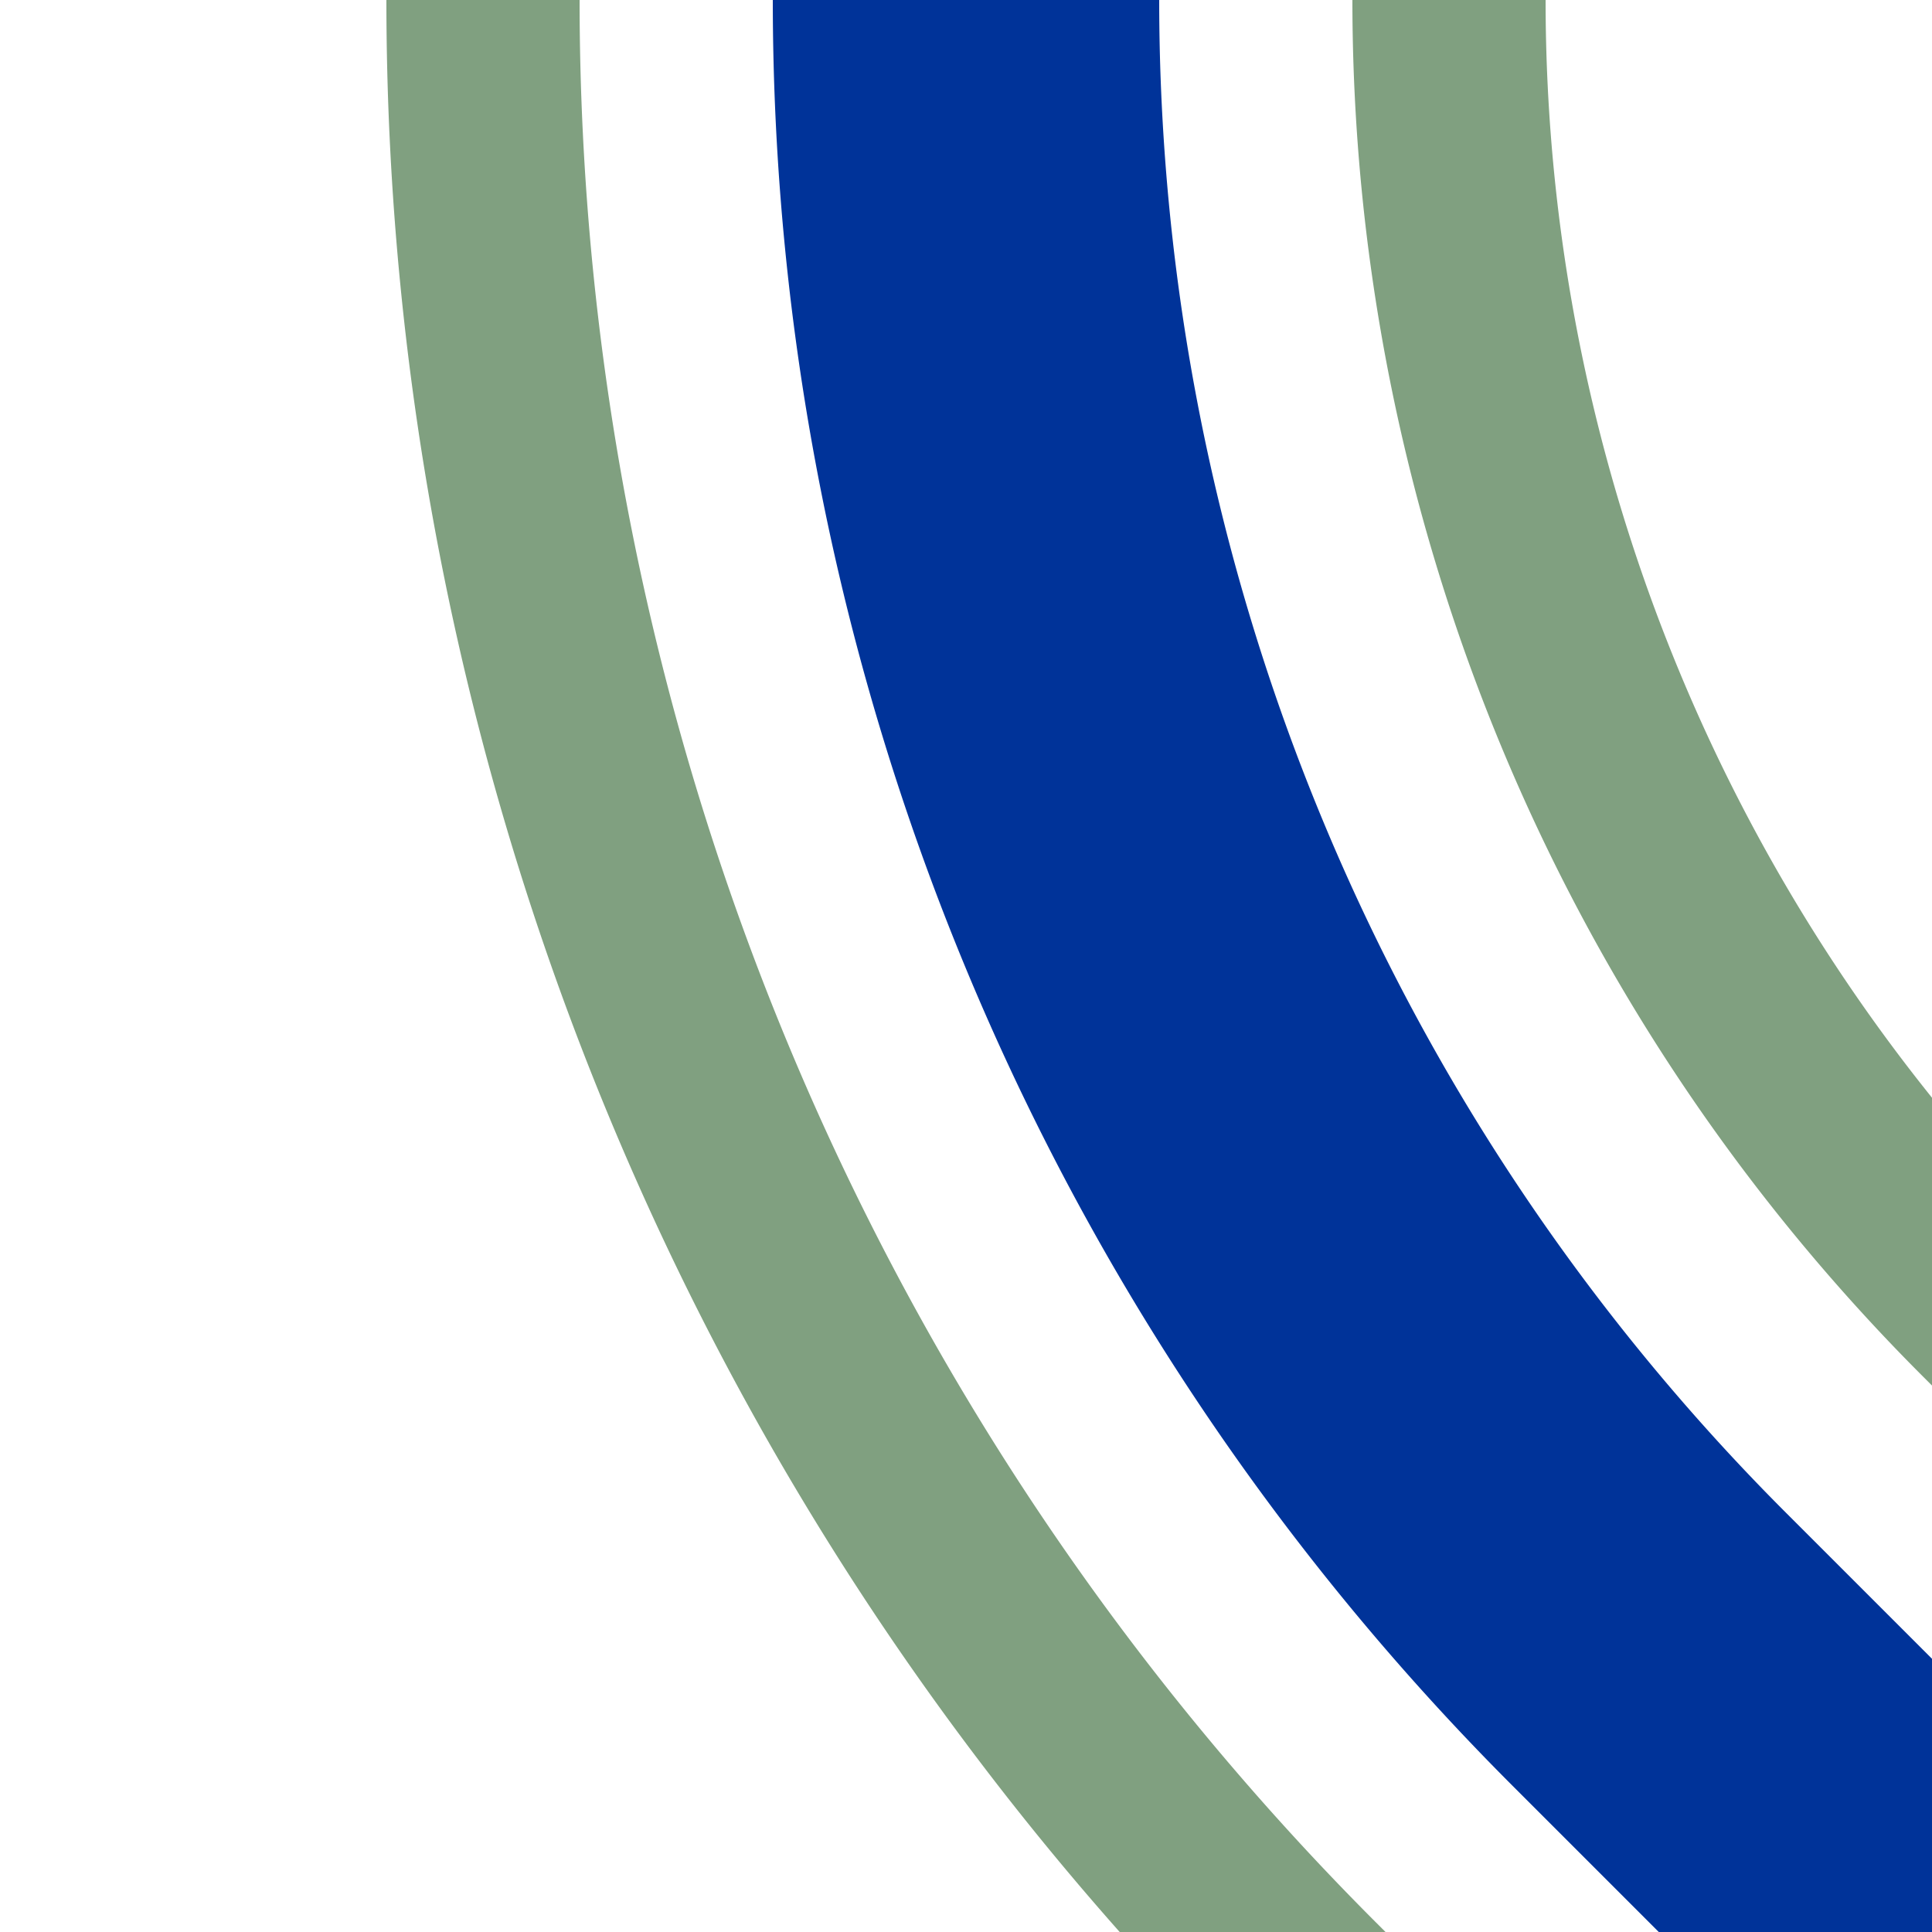 <?xml version="1.0" encoding="UTF-8"?>
<svg xmlns="http://www.w3.org/2000/svg" width="500" height="500">
 <title>uhSTR2</title>
 <g fill="none">
  <path stroke="#80A080" d="m 413.39,590.17 -75,-75 A 728.55,728.55 0 0 1 125,0 m 465.17,413.39 -75,-75 A 478.55,478.55 0 0 1 375,0" stroke-width="50"/>
  <path stroke="#003399" d="M 500,500 426.78,426.78 A 603.55,603.55 0 0 1 250,0" stroke-width="100"/>
 </g>
</svg>